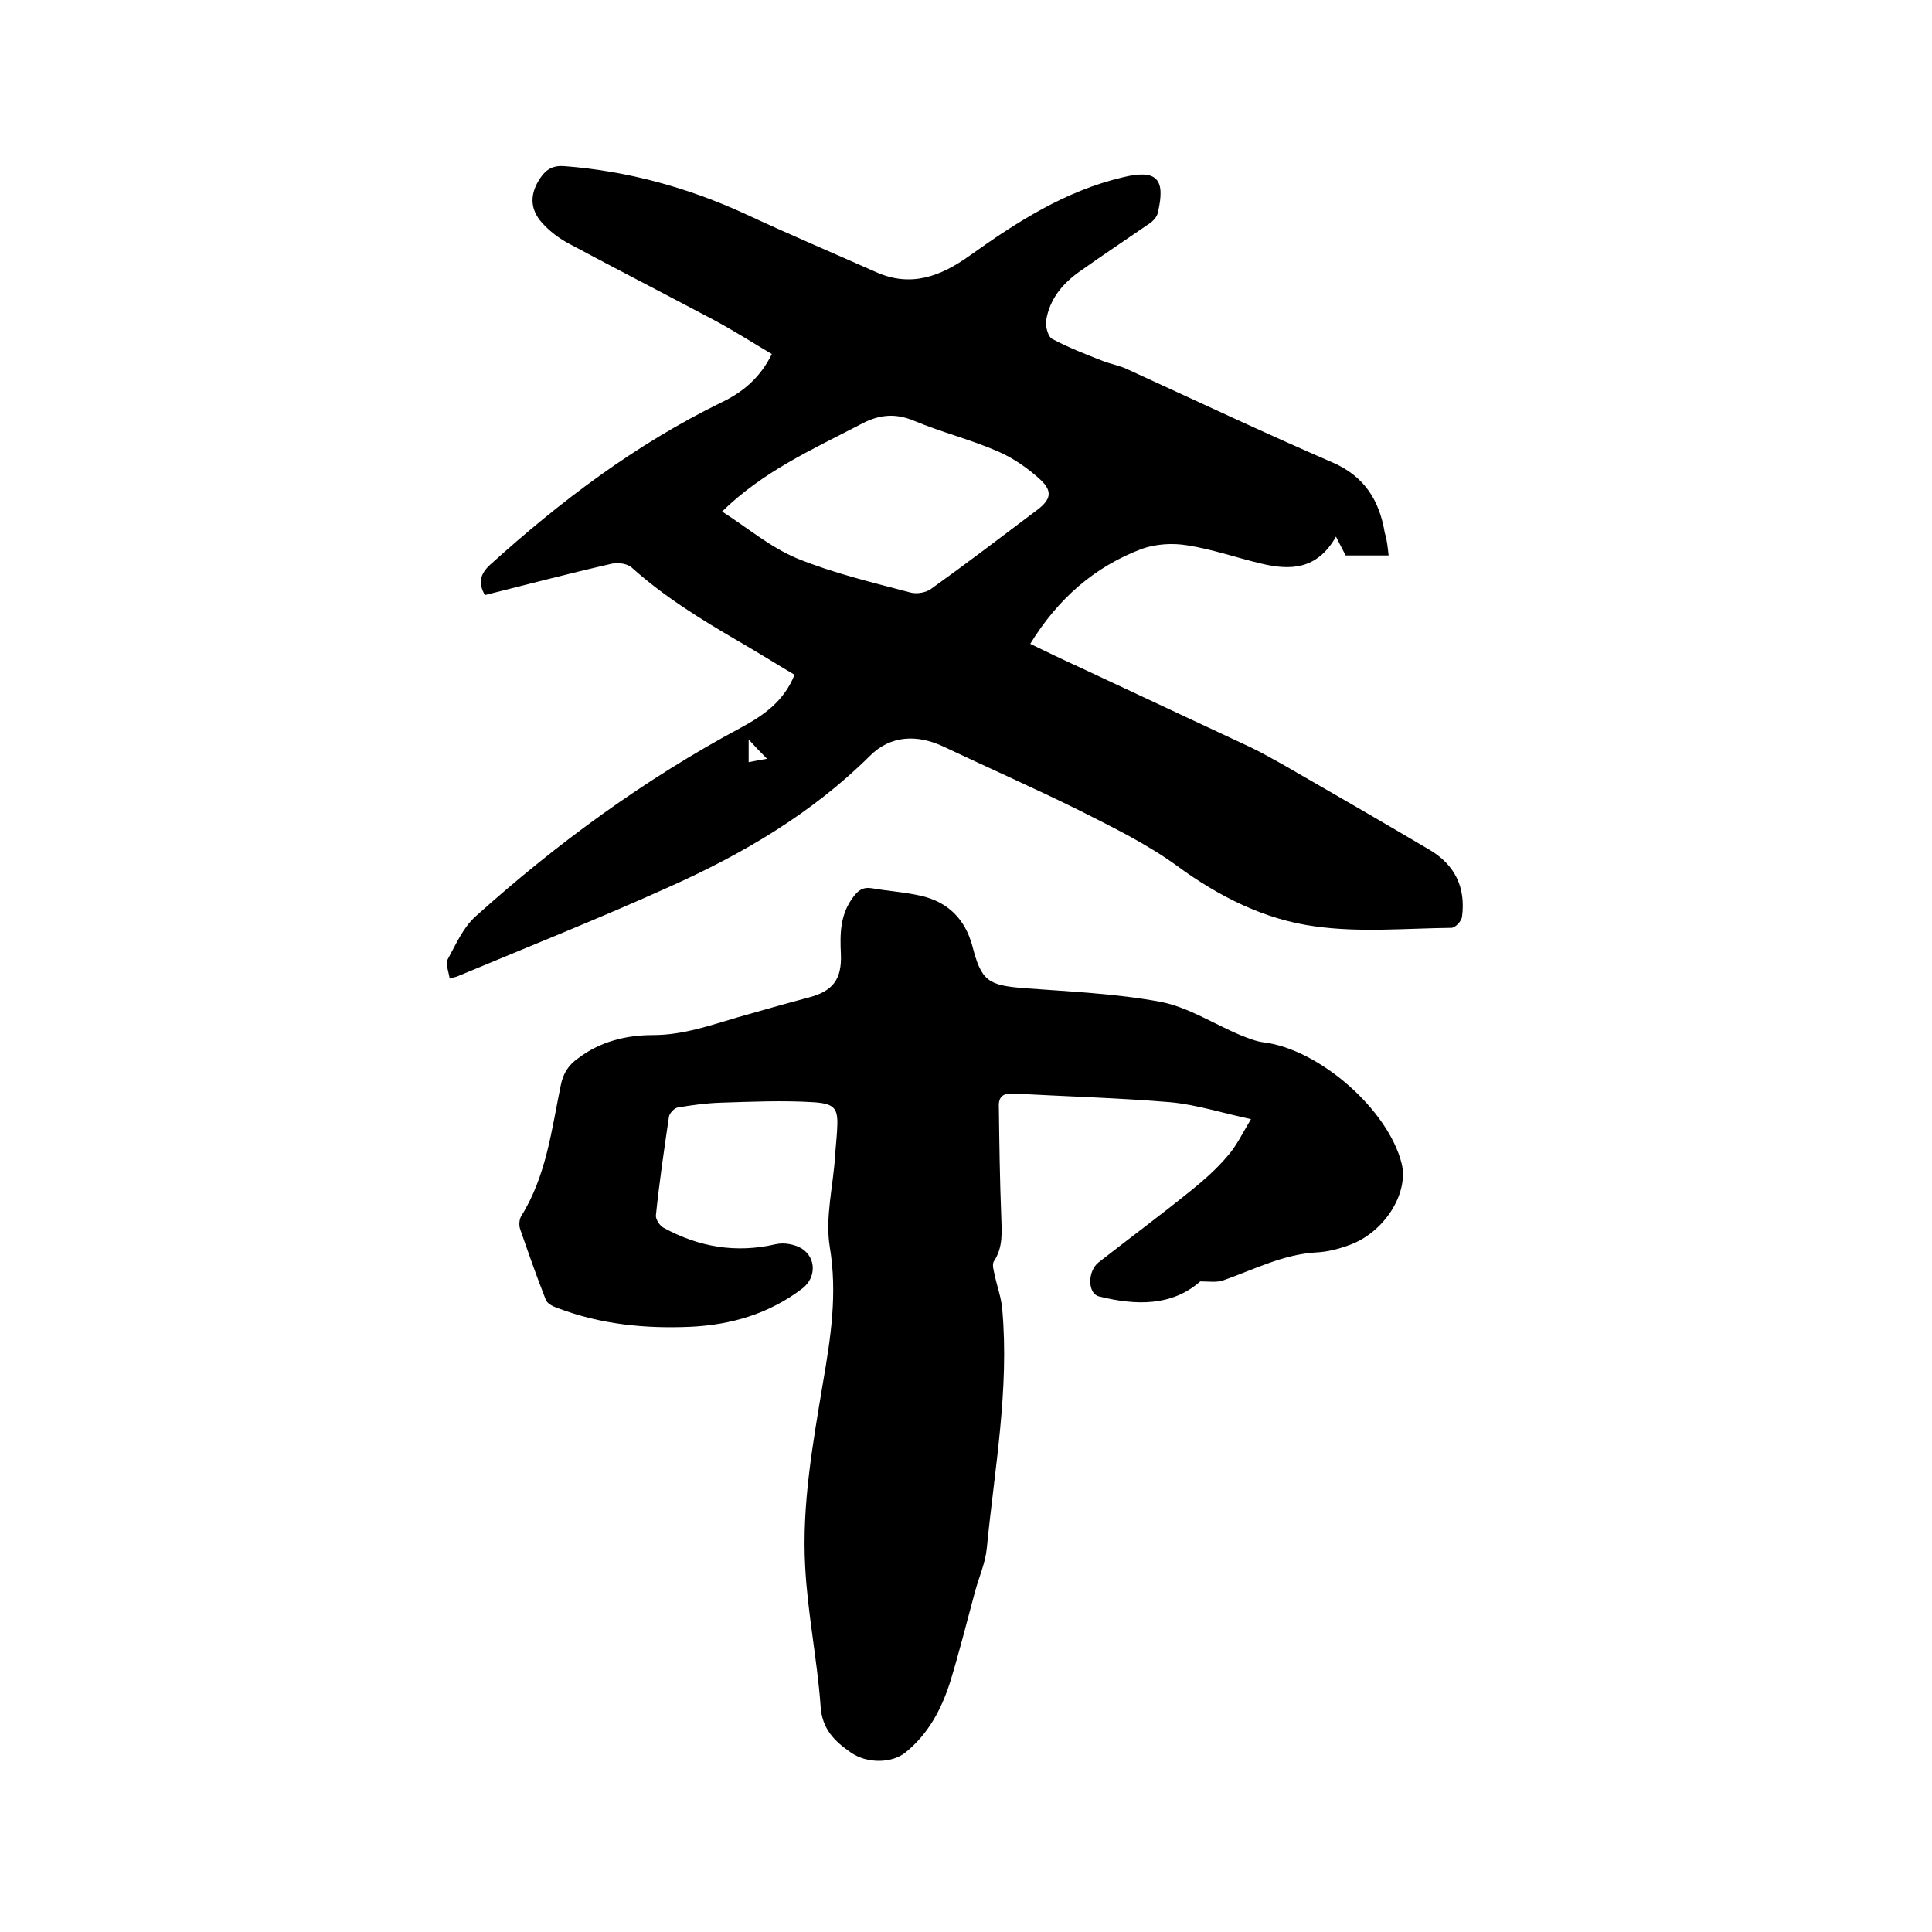 <svg enable-background="new 0 0 400 400" viewBox="0 0 400 400" xmlns="http://www.w3.org/2000/svg"><path d="m287.5 115c-3.2 0-6.1 0-8.9 0-.6-1.1-1.1-2.2-2-3.9-3.9 6.9-9.5 7-15.4 5.6-5.1-1.2-10.2-3-15.4-3.8-3-.5-6.4-.3-9.3.7-9.9 3.7-17.5 10.4-23.2 19.7 3.5 1.7 6.6 3.2 9.9 4.7 12 5.6 23.9 11.2 35.9 16.8 2.3 1.1 4.5 2.4 6.7 3.6 10.1 5.8 20.1 11.6 30.1 17.5 5.3 3.1 7.6 7.8 6.8 13.9-.1.9-1.4 2.3-2.2 2.3-9.4.1-18.9 1-28.2-.3-10.5-1.4-20-6.2-28.7-12.6-6.2-4.5-13.2-7.9-20.1-11.4-9.3-4.6-18.8-8.8-28.1-13.2-5.5-2.6-11-2.4-15.3 1.9-12 11.9-26.3 20.3-41.5 27.1-14.4 6.5-29.2 12.4-43.8 18.5-.4.2-.8.2-1.7.5-.2-1.4-.9-3-.4-4 1.7-3.1 3.2-6.6 5.8-8.9 16.8-15.1 35-28.4 55-39.1 4.6-2.5 8.8-5.4 11-10.9-3.9-2.3-7.7-4.7-11.7-7-7.7-4.5-15.2-9.1-21.9-15.1-.9-.9-2.9-1.2-4.2-.9-8.8 2-17.5 4.3-26.3 6.5-1.4-2.4-1.1-4.3 1.1-6.3 14.6-13.2 30.1-24.9 47.9-33.6 4.4-2.1 8-5.1 10.4-10-3.9-2.3-7.8-4.8-11.9-7-10-5.3-20.1-10.5-30-15.8-2.1-1.1-4.1-2.6-5.7-4.4-2.6-2.9-2.5-6.1-.3-9.3 1.2-1.8 2.7-2.6 5-2.4 13 1 25.4 4.4 37.2 9.8 9 4.2 18.2 8.1 27.2 12.1 7.3 3.3 13.5.9 19.5-3.4 9.8-7 19.8-13.4 31.7-16.2 7-1.7 8.9.3 7.2 7.4-.2.9-1.1 1.8-1.9 2.3-4.8 3.3-9.6 6.5-14.4 9.9-3.5 2.5-6.1 5.7-6.8 10-.2 1.3.4 3.5 1.3 3.9 3.4 1.8 7 3.2 10.6 4.6 1.6.6 3.3.9 4.8 1.6 14.2 6.5 28.4 13.2 42.7 19.4 6.6 2.9 9.6 7.9 10.7 14.5.5 1.6.6 3 .8 4.7zm-138-9.1c5.3 3.4 10 7.4 15.5 9.7 7.6 3.1 15.7 5 23.6 7.1 1.3.3 3.1 0 4.2-.8 7.4-5.3 14.6-10.8 21.9-16.3 2.8-2.1 3.3-3.8.8-6.2-2.6-2.4-5.6-4.5-8.8-5.9-5.7-2.5-11.8-4-17.5-6.4-4.1-1.7-7.5-1.2-11.3.9-9.8 5.1-19.9 9.6-28.4 17.9zm5.5 51.9c1.4-.3 2.6-.5 3.8-.7-1.4-1.4-2.5-2.6-3.8-4z"/><path d="m248.5 265.3c-5.9 5.2-13.4 5-21 3.1-2.3-.6-2.4-5.1-.1-7 6.4-5 13-9.9 19.3-15 2.6-2.1 5.2-4.4 7.4-7 1.8-2 3-4.5 4.9-7.7-6.1-1.3-11.3-3-16.7-3.5-10.8-.9-21.7-1.2-32.6-1.8-2-.1-3 .7-2.9 2.7.1 7.6.2 15.2.5 22.8.1 3.2.4 6.3-1.5 9.2-.5.7 0 2.1.2 3.2.5 2.2 1.3 4.4 1.5 6.7 1.5 16.7-1.6 33.1-3.2 49.6-.3 3-1.6 5.9-2.4 8.8-1.7 6.3-3.3 12.7-5.2 18.9-1.8 5.6-4.5 10.7-9.2 14.5-2.8 2.3-8 2.4-11.4 0-3.3-2.3-5.9-4.8-6.2-9.5-.7-9.7-2.7-19.3-3.2-29-.7-12.8 1.6-25.5 3.7-38.1 1.6-9.3 3-18.4 1.4-28-1-6.1.7-12.6 1.1-18.9.1-1.7.3-3.4.4-5.1.3-4.6-.2-5.7-4.9-6-6.4-.4-12.9-.1-19.3.1-2.9.1-5.9.5-8.8 1-.7.1-1.7 1.2-1.8 1.9-1 6.8-2 13.6-2.7 20.4-.1.8.8 2.2 1.6 2.6 7.3 4 15 5.3 23.2 3.4 1.7-.4 3.9 0 5.4.9 3 1.9 3 6 .2 8.2-6.9 5.3-14.8 7.6-23.3 8-9.4.4-18.6-.5-27.5-3.9-.9-.3-2.1-.9-2.4-1.7-1.9-4.8-3.6-9.7-5.3-14.6-.3-.8-.2-2 .2-2.7 5.2-8.3 6.3-17.9 8.2-27.1.5-2.5 1.6-4.2 3.6-5.6 4.6-3.5 10-4.8 15.5-4.8 6.2 0 11.8-2 17.6-3.7 4.9-1.4 9.8-2.8 14.7-4.1s6.8-3.7 6.6-8.9c-.2-4.2-.2-8.2 2.5-11.8 1-1.4 2-2.2 3.9-1.9 3.4.6 6.9.8 10.3 1.6 5.5 1.3 9 4.8 10.5 10.3 1.9 7.4 3.3 8.2 10.9 8.8 9.4.7 18.8 1.1 28 2.8 5.8 1.1 11.1 4.6 16.6 6.9 1.5.6 3.2 1.3 4.8 1.5 11.5 1.4 25.8 13.9 28.6 25.1 1.5 6.2-3.6 14.3-10.9 16.9-2.2.8-4.5 1.4-6.8 1.5-6.8.4-12.8 3.5-19 5.7-1.5.6-3 .3-5 .3z"/></svg>